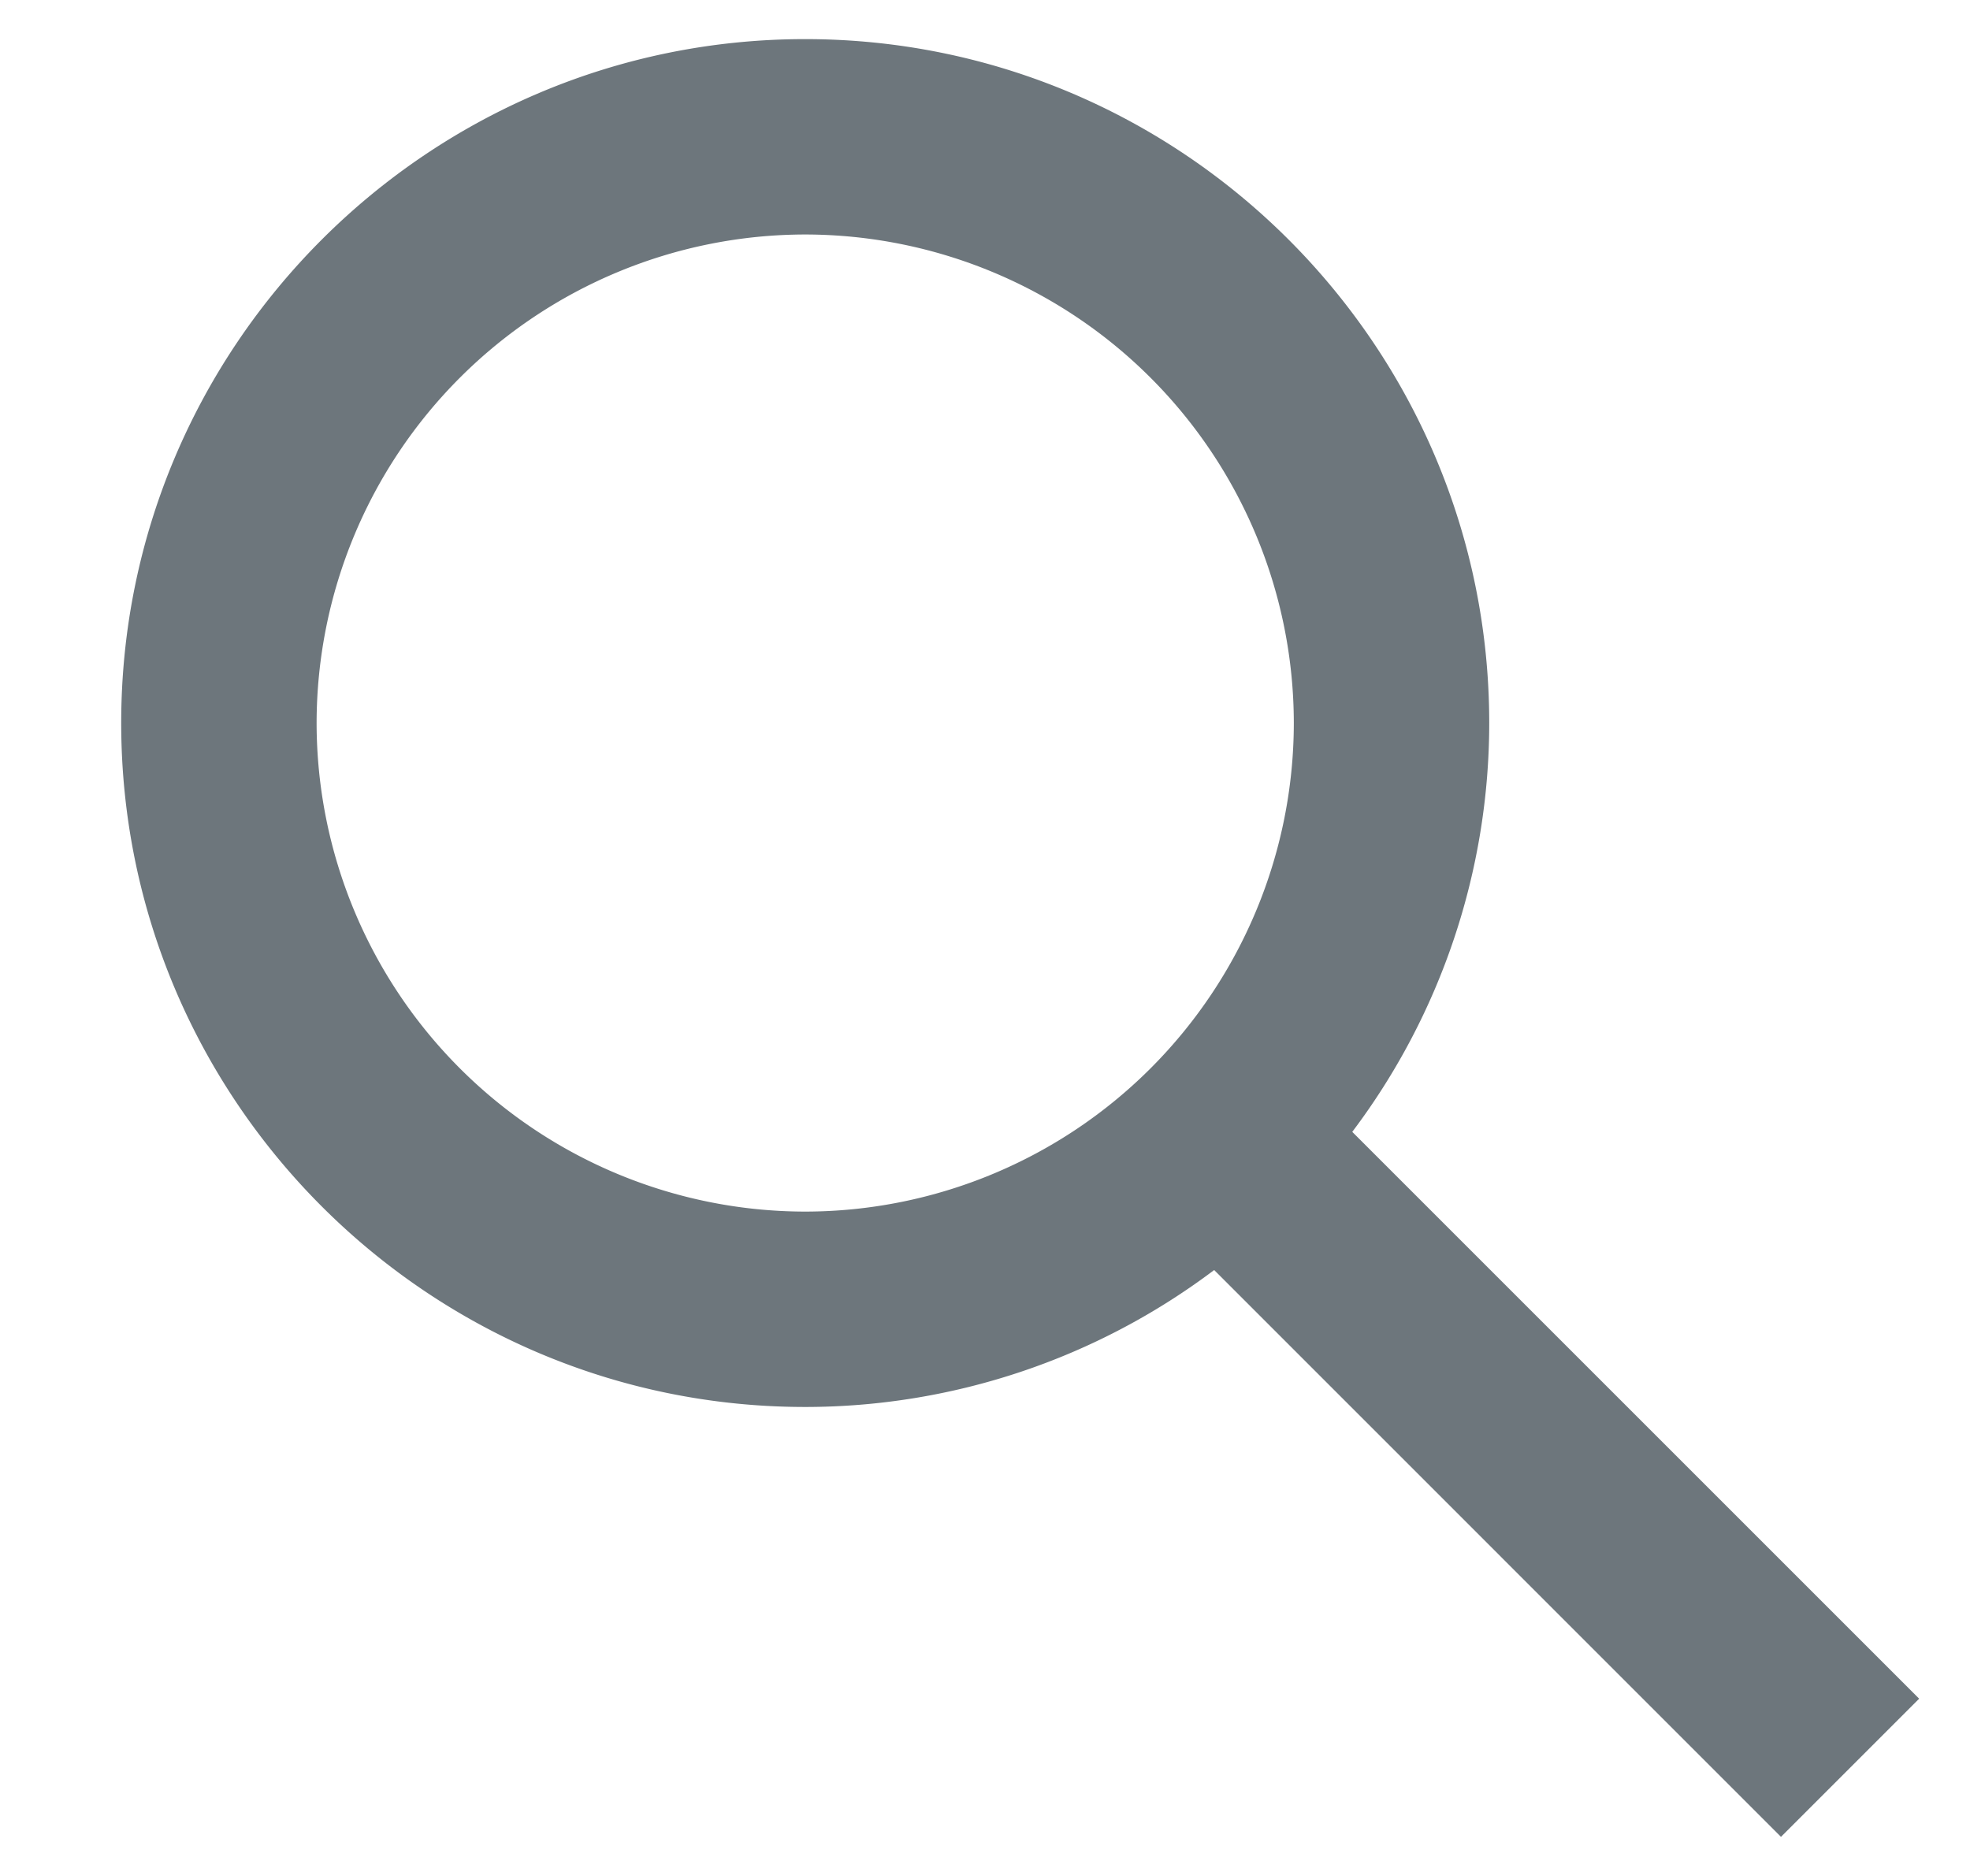 <svg width="21" height="20" viewBox="0 0 21 20" xmlns="http://www.w3.org/2000/svg">
    <path d="M3.375 7.708A5.214 5.214 0 0 1 8.583 2.5a5.214 5.214 0 0 1 5.209 5.208 5.214 5.214 0 0 1-5.209 5.209 5.214 5.214 0 0 1-5.208-5.209zM20.458 18.11l-6.043-6.043a7.244 7.244 0 0 0 1.46-4.359c0-4.02-3.271-7.291-7.292-7.291-4.02 0-7.291 3.27-7.291 7.291 0 4.02 3.27 7.292 7.291 7.292a7.244 7.244 0 0 0 4.36-1.46l6.042 6.043 1.473-1.473z" fill="#6D767C" fill-rule="evenodd"/>
</svg>
